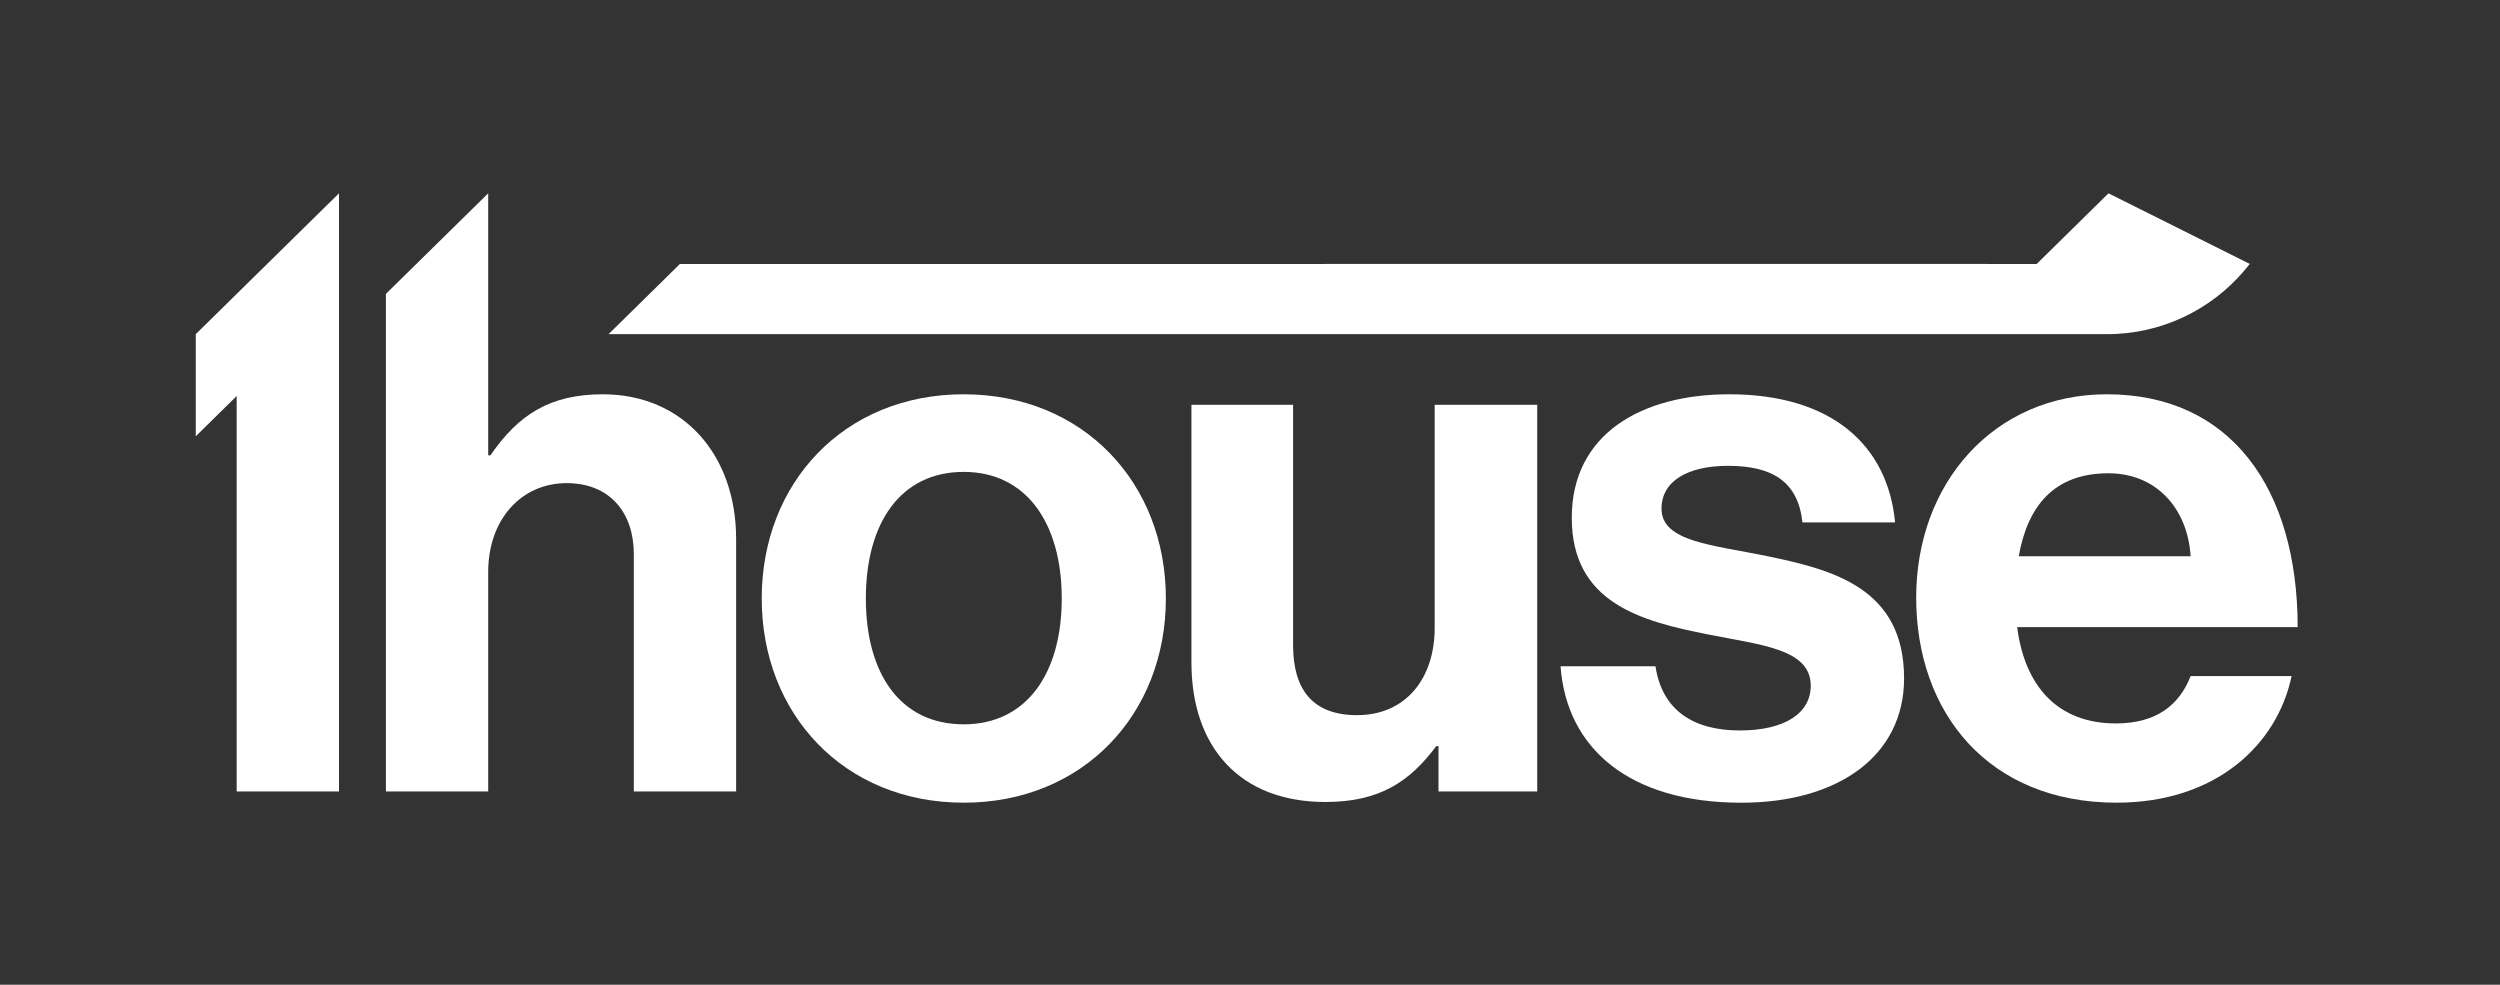 <?xml version="1.0" encoding="utf-8"?>
<!-- Generator: Adobe Illustrator 26.2.1, SVG Export Plug-In . SVG Version: 6.00 Build 0)  -->
<svg version="1.1" id="Layer_1" xmlns="http://www.w3.org/2000/svg" xmlns:xlink="http://www.w3.org/1999/xlink" x="0px" y="0px"
	 viewBox="0 0 836.95 329.67" style="enable-background:new 0 0 836.95 329.67;" xml:space="preserve">
<rect x="0" y="0" width="836.95" height="329.67" fill="#333333" stroke="none"/>
<style type="text/css">
	.st0{fill:#FFFFFF;}
</style>
<g>
	<path class="st0" d="M201.83,132c-17.65,0-28.25,6.76-37.64,20.43h-0.75V64.72l-34.25,33.67v166.57h34.25v-73.47
		c0-17.65,11.12-29.75,26.29-29.75c14.35,0,22.46,9.84,22.46,23.74v79.48h34.25v-84.51C246.45,152.13,228.57,132,201.83,132z"/>
	<path class="st0" d="M322.62,132c-40.12,0-67.61,29.74-67.61,68.36c0,38.61,27.49,68.36,67.61,68.36
		c40.12,0,67.69-29.75,67.69-68.36C390.31,161.74,362.74,132,322.62,132z M322.62,242.49c-21.18,0-32.75-16.89-32.75-42.13
		c0-25.24,11.57-42.38,32.75-42.38c20.96,0,32.83,17.14,32.83,42.38C355.45,225.6,343.58,242.49,322.62,242.49z"/>
	<path class="st0" d="M480.3,210.2c0,17.13-9.84,29.22-25.99,29.22c-14.57,0-21.41-8.26-21.41-23.44v-80.45h-34.03v86.24
		c0,28.32,16.15,46.72,44.85,46.72c18.18,0,28.25-6.84,37.11-18.7h0.75v15.17h33.05V135.53H480.3V210.2z"/>
	<path class="st0" d="M591.85,186.23c-18.48-3.83-35.61-4.81-35.61-15.93c0-9.31,8.86-14.35,22.24-14.35
		c14.57,0,23.44,5.03,24.94,18.93h31.02C631.97,148.9,613.04,132,578.93,132c-29.52,0-52.73,13.37-52.73,41.32
		c0,28.32,22.76,34.63,45.97,39.14c17.65,3.53,34.03,4.81,34.03,17.13c0,9.09-8.56,14.95-23.74,14.95
		c-15.4,0-25.99-6.61-28.24-21.48h-31.78c2.03,27.49,22.99,45.67,60.55,45.67c32.3,0,54.46-15.63,54.46-41.62
		C637.45,196.82,613.49,190.74,591.85,186.23z"/>
	<path class="st0" d="M708.36,242.19c-19.38,0-30.5-12.31-33.05-32.23h93.9c0-46.19-22.23-77.96-63.85-77.96
		c-37.86,0-63.86,29.74-63.86,68.05c0,38.62,24.26,68.67,67.09,68.67c33.35,0,53.78-19.46,58.59-42.38h-33.8
		C729.54,236.19,721.73,242.19,708.36,242.19z M705.88,158.44c15.63,0,26.44,11.34,27.5,27.79h-57.55
		C678.84,169.33,687.7,158.44,705.88,158.44z"/>
	<polygon class="st0" points="113.49,64.72 113.49,264.96 79.23,264.96 79.23,132.59 65.54,146.06 65.54,111.86 	"/>
	<path class="st0" d="M705.8,111.87L705.8,111.87c0.64-0.01,1.26-0.02,1.89-0.05c0.33-0.01,0.67-0.02,1-0.04
		c18.1-0.99,34.08-9.95,44.48-23.43l-47.29-23.63l-24.06,23.67l-24.28-0.03l-429.93,0.02l-23.88,23.49H705.8z"/>
</g>
</svg>
